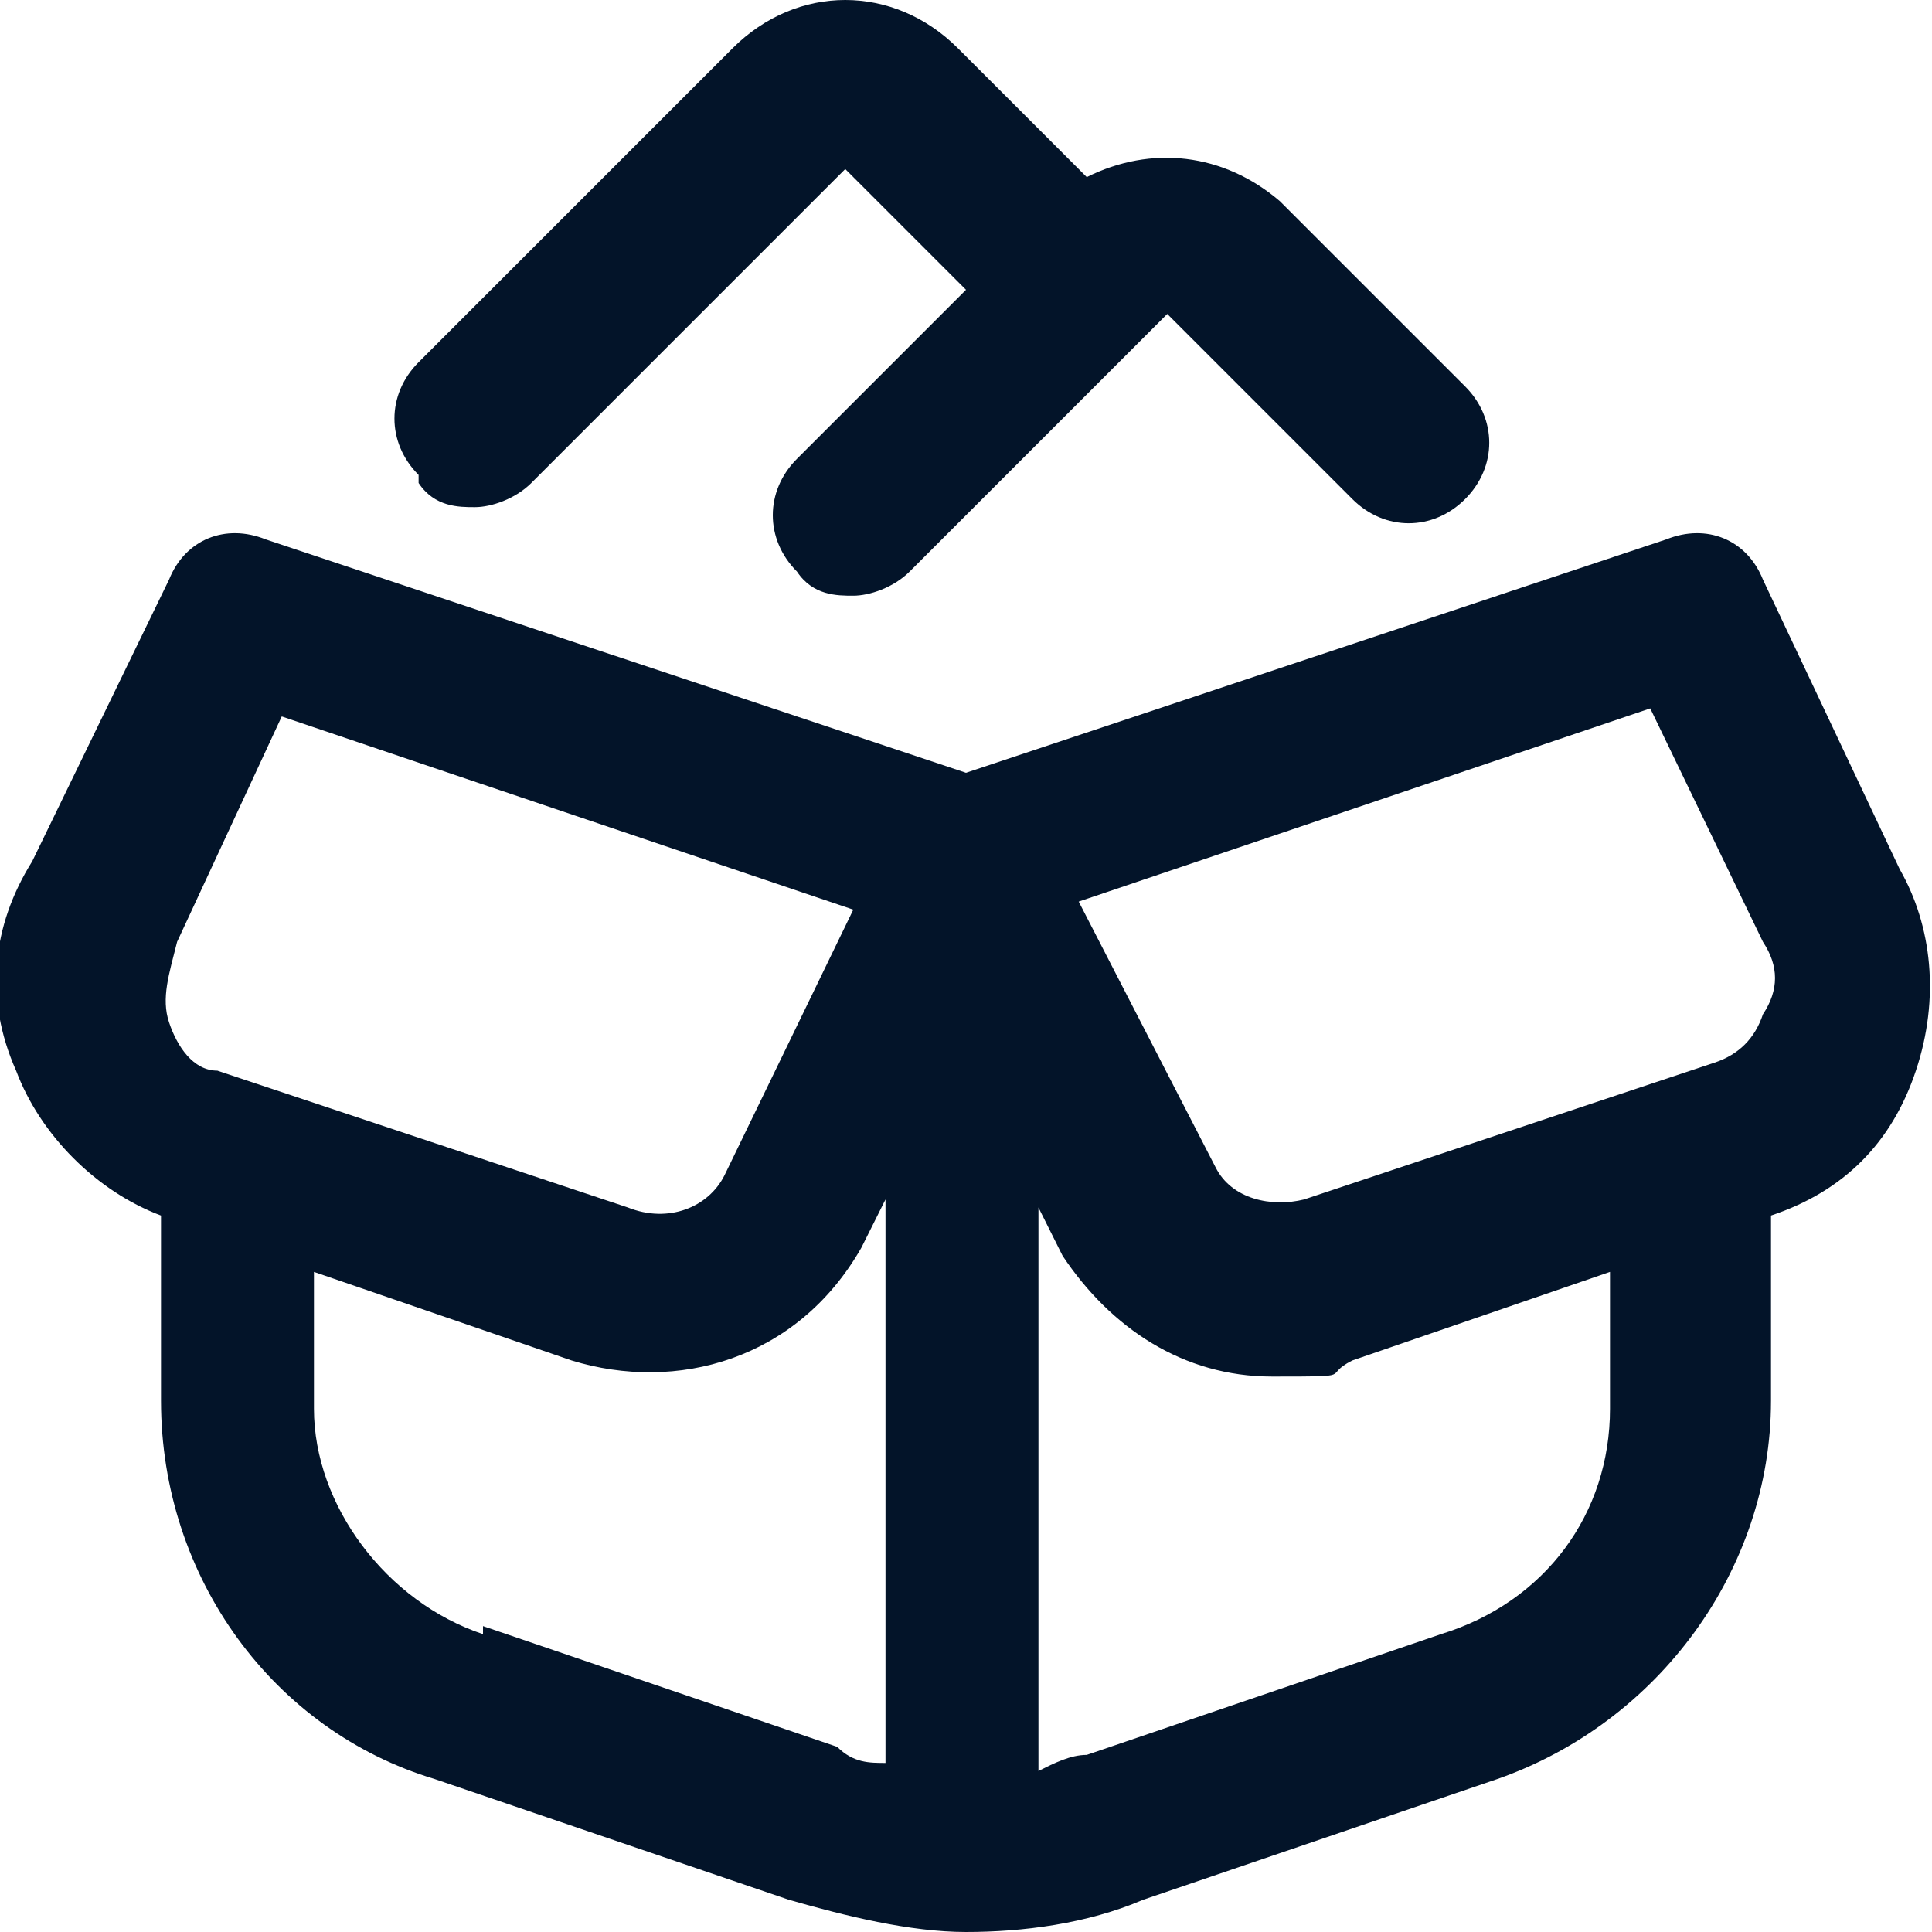 <?xml version="1.0" encoding="UTF-8"?>
<svg id="Layer_1" xmlns="http://www.w3.org/2000/svg" version="1.1" viewBox="0 0 24 24">
  <!-- Generator: Adobe Illustrator 29.1.0, SVG Export Plug-In . SVG Version: 2.1.0 Build 142)  -->
  <defs>
    <style>
      .st0 {
        fill: #031429;
      }
    </style>
  </defs>
  <path class="st0" d="M23.6,10.8l-1.7-3.6c-.2-.5-.7-.7-1.2-.5l-8.7,2.9L3.3,6.7c-.5-.2-1,0-1.2.5l-1.7,3.5c-.5.8-.6,1.7-.2,2.6.3.8,1,1.5,1.8,1.8v2.3c0,2.2,1.4,4.1,3.4,4.7l4.4,1.5c.7.2,1.5.4,2.2.4s1.5-.1,2.2-.4l4.4-1.5c2-.7,3.4-2.6,3.4-4.7v-2.3c.9-.3,1.5-.9,1.8-1.8.3-.9.2-1.8-.2-2.5h0ZM2.2,11.7l1.3-2.8,7.1,2.4-1.6,3.3c-.2.4-.7.6-1.2.4l-5.1-1.7c-.3,0-.5-.3-.6-.6-.1-.3,0-.6.1-1h0ZM6,20.3c-1.2-.4-2.1-1.6-2.1-2.8v-1.7s3.2,1.1,3.2,1.1c1.3.4,2.8,0,3.6-1.4l.3-.6v7c-.2,0-.4,0-.6-.2l-4.4-1.5h0ZM17.9,20.3l-4.4,1.5c-.2,0-.4.1-.6.2v-7s.3.6.3.6c.6.9,1.5,1.5,2.6,1.5s.6,0,1-.2l3.2-1.1v1.7c0,1.3-.8,2.4-2.1,2.8h0ZM21.9,12.6c-.1.3-.3.5-.6.6l-5.1,1.7c-.4.1-.9,0-1.1-.4l-1.7-3.3,7.1-2.4,1.4,2.9c.2.3.2.6,0,.9h0ZM5.2,5.9c-.4-.4-.4-1,0-1.4l3.9-3.9c.8-.8,2-.8,2.8,0l1.6,1.6c.8-.4,1.7-.3,2.4.3l2.3,2.3c.4.4.4,1,0,1.4s-1,.4-1.4,0l-2.3-2.3-3.2,3.2c-.2.2-.5.3-.7.3s-.5,0-.7-.3c-.4-.4-.4-1,0-1.4l2.1-2.1-1.5-1.5-3.9,3.9c-.2.2-.5.3-.7.3s-.5,0-.7-.3h0Z"/>
</svg>